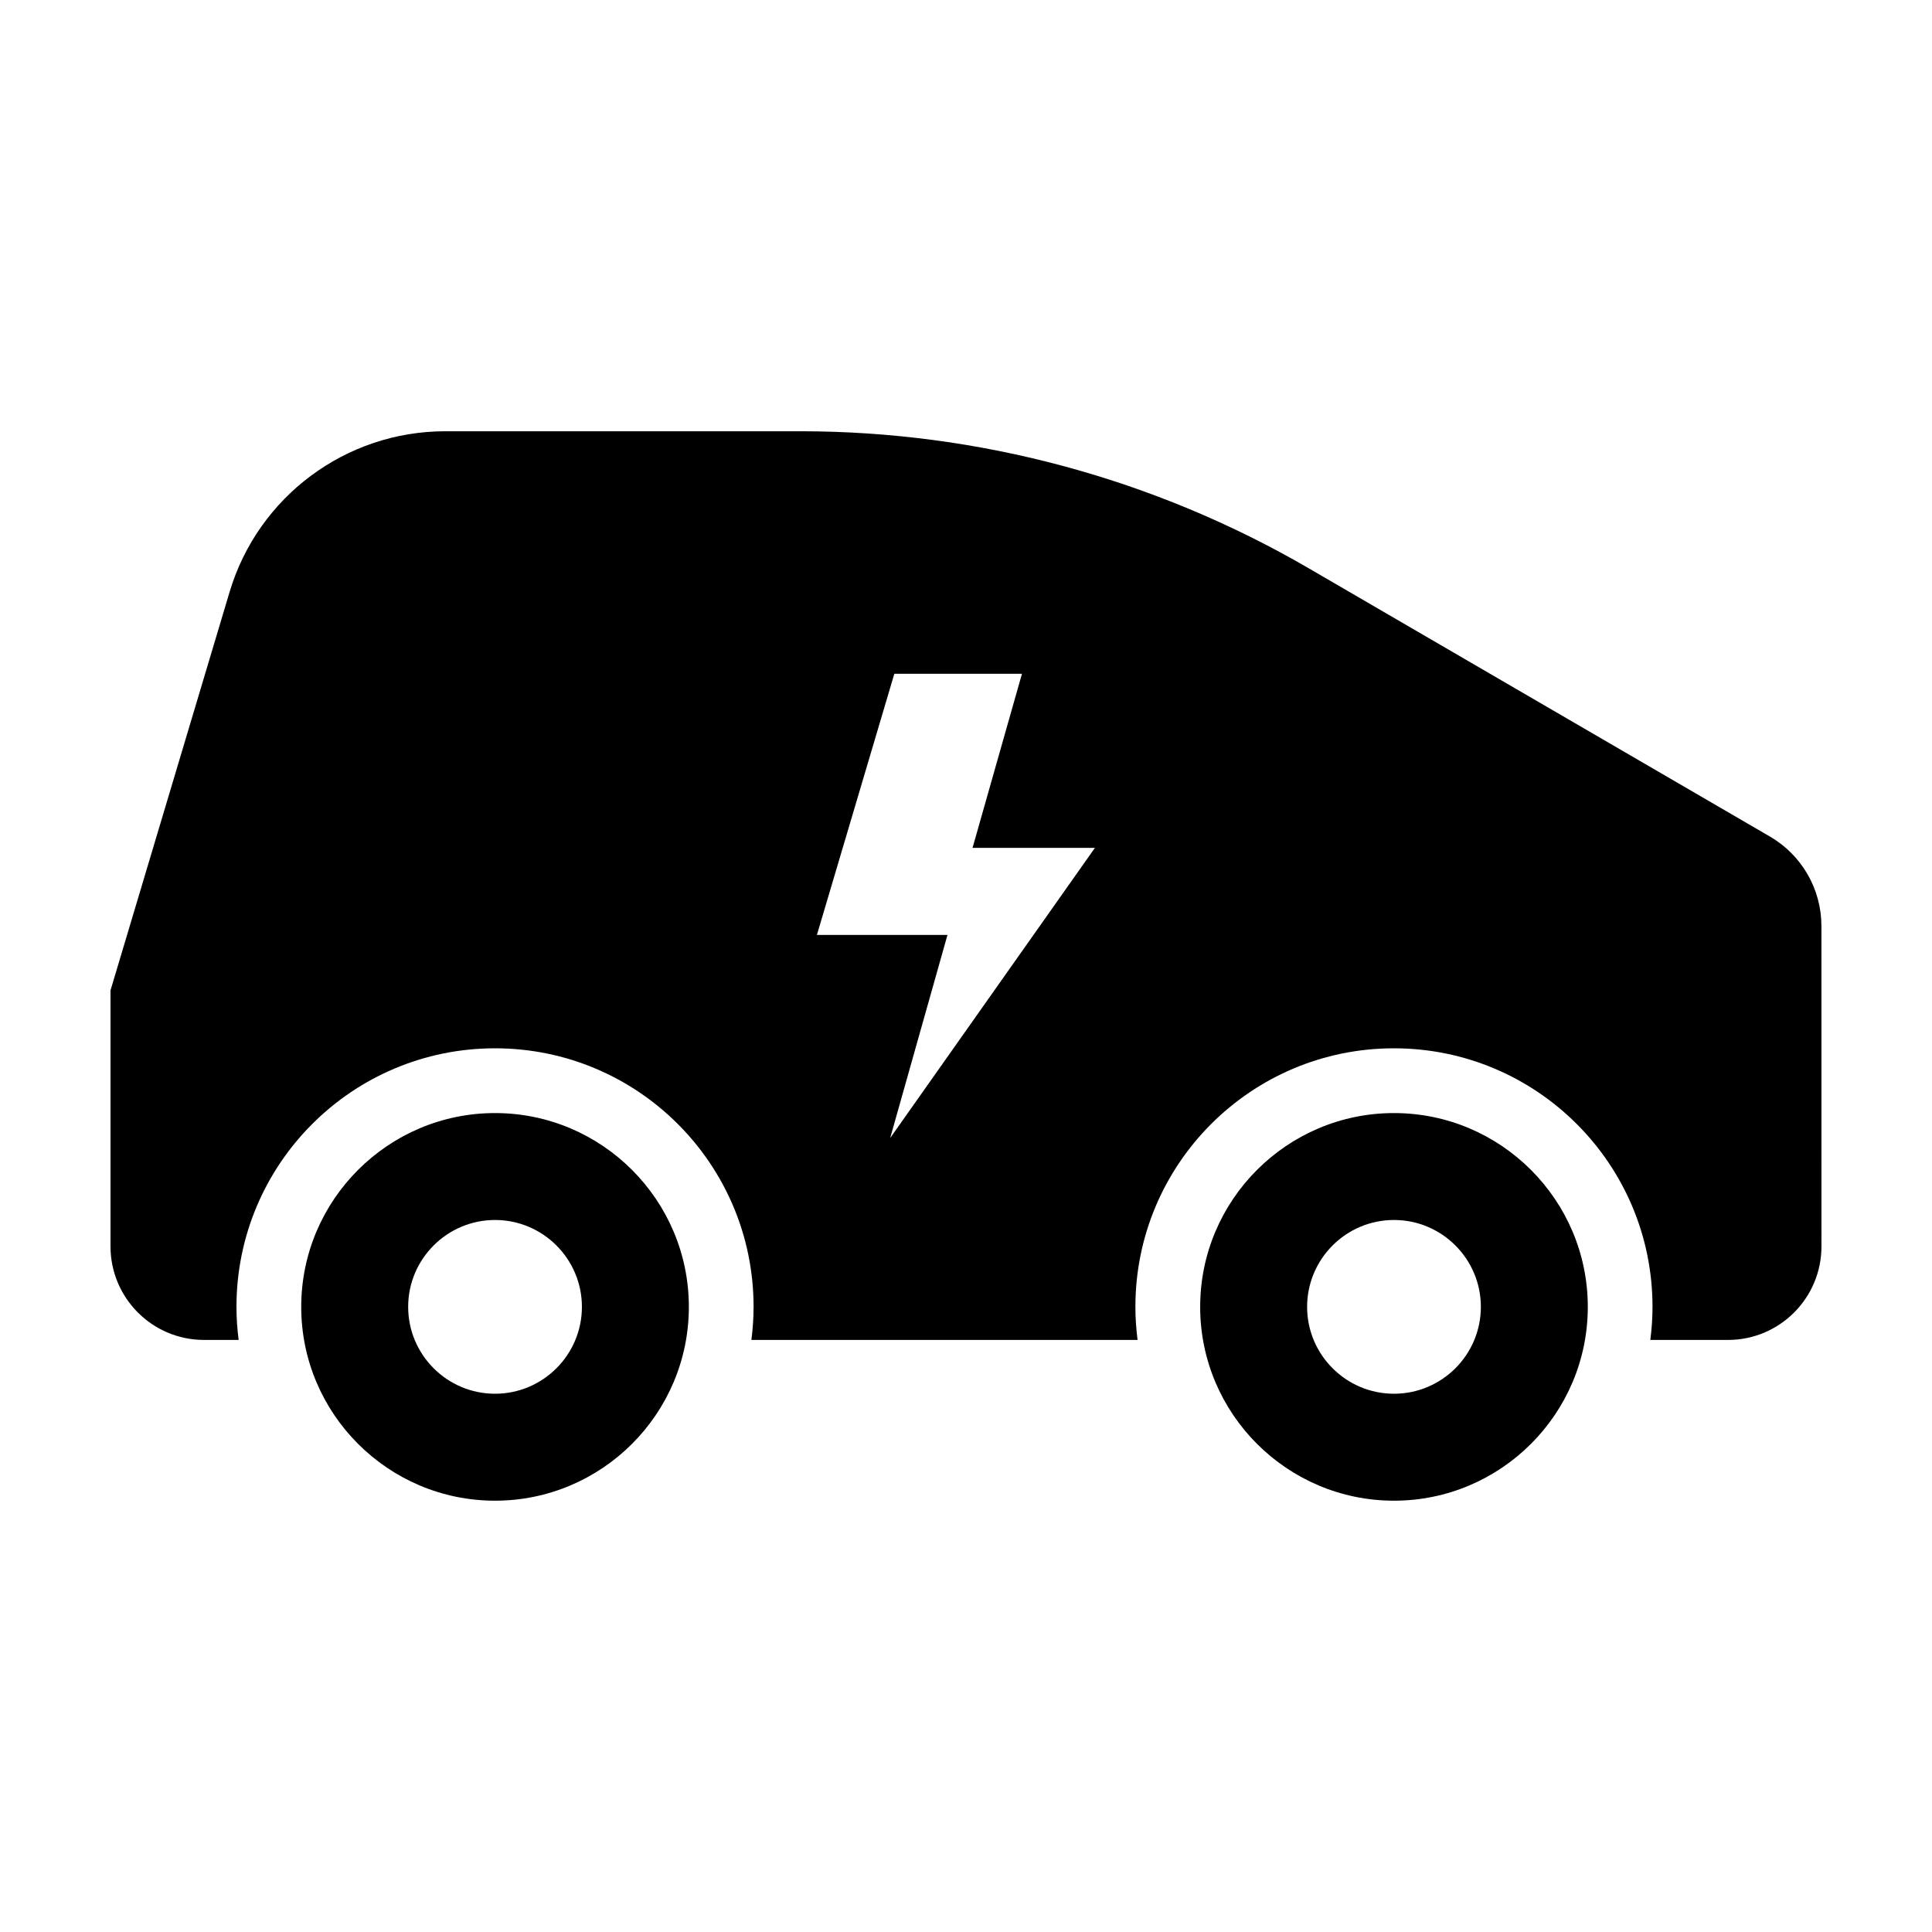 <?xml version="1.0" encoding="UTF-8"?>
<!-- Uploaded to: ICON Repo, www.iconrepo.com, Generator: ICON Repo Mixer Tools -->
<svg fill="#000000" width="800px" height="800px" version="1.1" viewBox="144 144 512 512" xmlns="http://www.w3.org/2000/svg">
 <path d="m275.19 541.7c-28.324 0-51.363-23.043-51.363-51.363 0-28.324 23.043-51.363 51.363-51.363 28.32 0 51.363 23.043 51.363 51.363 0 28.32-23.039 51.363-51.363 51.363zm0-74.391c-12.695 0-23.023 10.328-23.023 23.023 0 12.695 10.328 23.023 23.023 23.023 12.695 0 23.023-10.328 23.023-23.023 0-12.695-10.328-23.023-23.023-23.023zm238.23 74.391c-28.324 0-51.363-23.043-51.363-51.363 0-28.324 23.043-51.363 51.363-51.363 28.324 0 51.363 23.043 51.363 51.363 0 28.32-23.039 51.363-51.363 51.363zm0-74.391c-12.695 0-23.023 10.328-23.023 23.023 0 12.695 10.328 23.023 23.023 23.023 12.695 0 23.023-10.328 23.023-23.023 0-12.695-10.328-23.023-23.023-23.023zm99.656-101.6-122.2-71.078c-40.934-23.805-87.426-36.344-134.77-36.344h-94.094c-26.371 0-49.609 17.312-57.164 42.57l-31.566 105.61v67.836c0 13.695 11.105 24.797 24.797 24.797h9.164c-0.367-2.871-0.578-5.793-0.578-8.766 0-37.84 30.676-68.52 68.52-68.52 37.84 0 68.52 30.676 68.52 68.52 0 2.973-0.211 5.894-0.578 8.766h102.34c-0.367-2.871-0.578-5.793-0.578-8.766 0-37.84 30.676-68.52 68.52-68.52 37.84 0 68.52 30.676 68.52 68.52 0 2.973-0.211 5.894-0.578 8.766h20.574c13.684 0 24.777-11.094 24.777-24.777l-0.008-84.879c0.012-9.773-5.176-18.809-13.625-23.734zm-233.17 79.879 15.184-53.82h-34.602l20.516-69.203h33.824l-13.098 46.133h32.43z"/>
</svg>